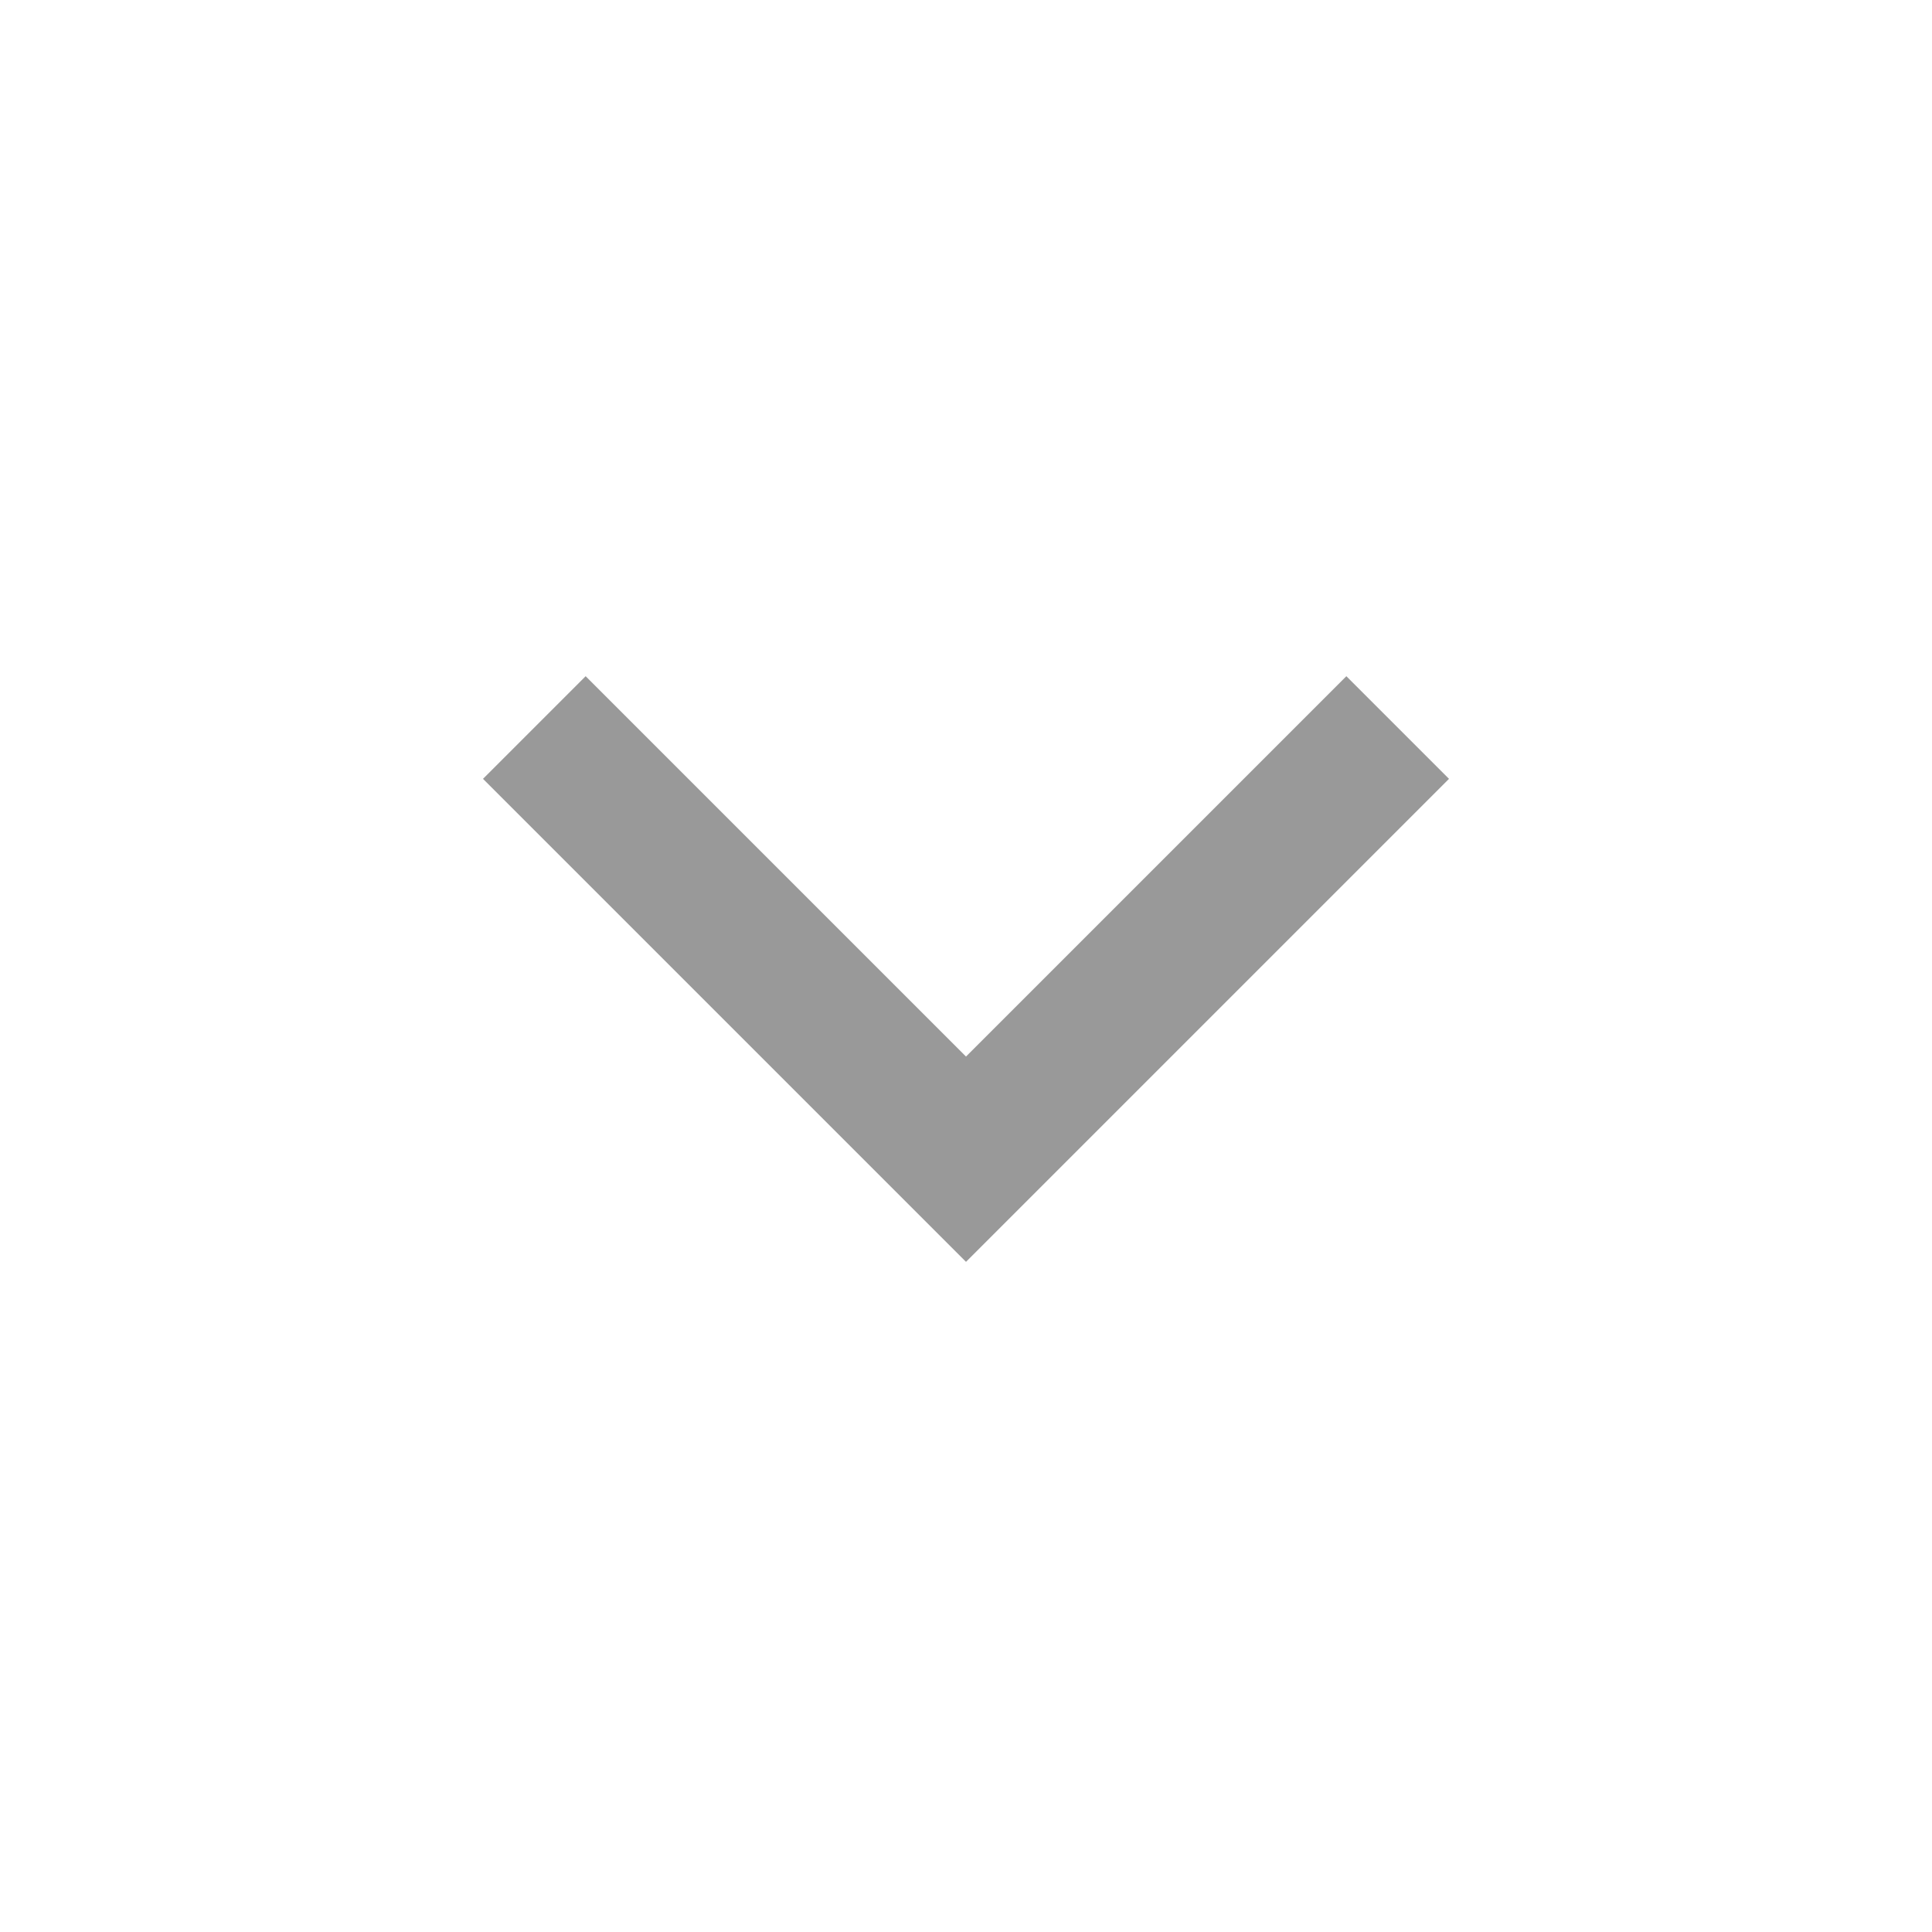 <svg width="24" height="24" viewBox="0 0 24 24" fill="none" xmlns="http://www.w3.org/2000/svg">
<mask id="mask0_3202_29105" style="mask-type:alpha" maskUnits="userSpaceOnUse" x="0" y="0" width="24" height="24">
<rect width="24" height="24" fill="#D9D9D9"/>
</mask>
<g mask="url(#mask0_3202_29105)">
<path d="M12 15.675L6 9.675L7.275 8.4L12 13.125L16.725 8.4L18 9.675L12 15.675Z" fill="#999999"/>
</g>
</svg>

